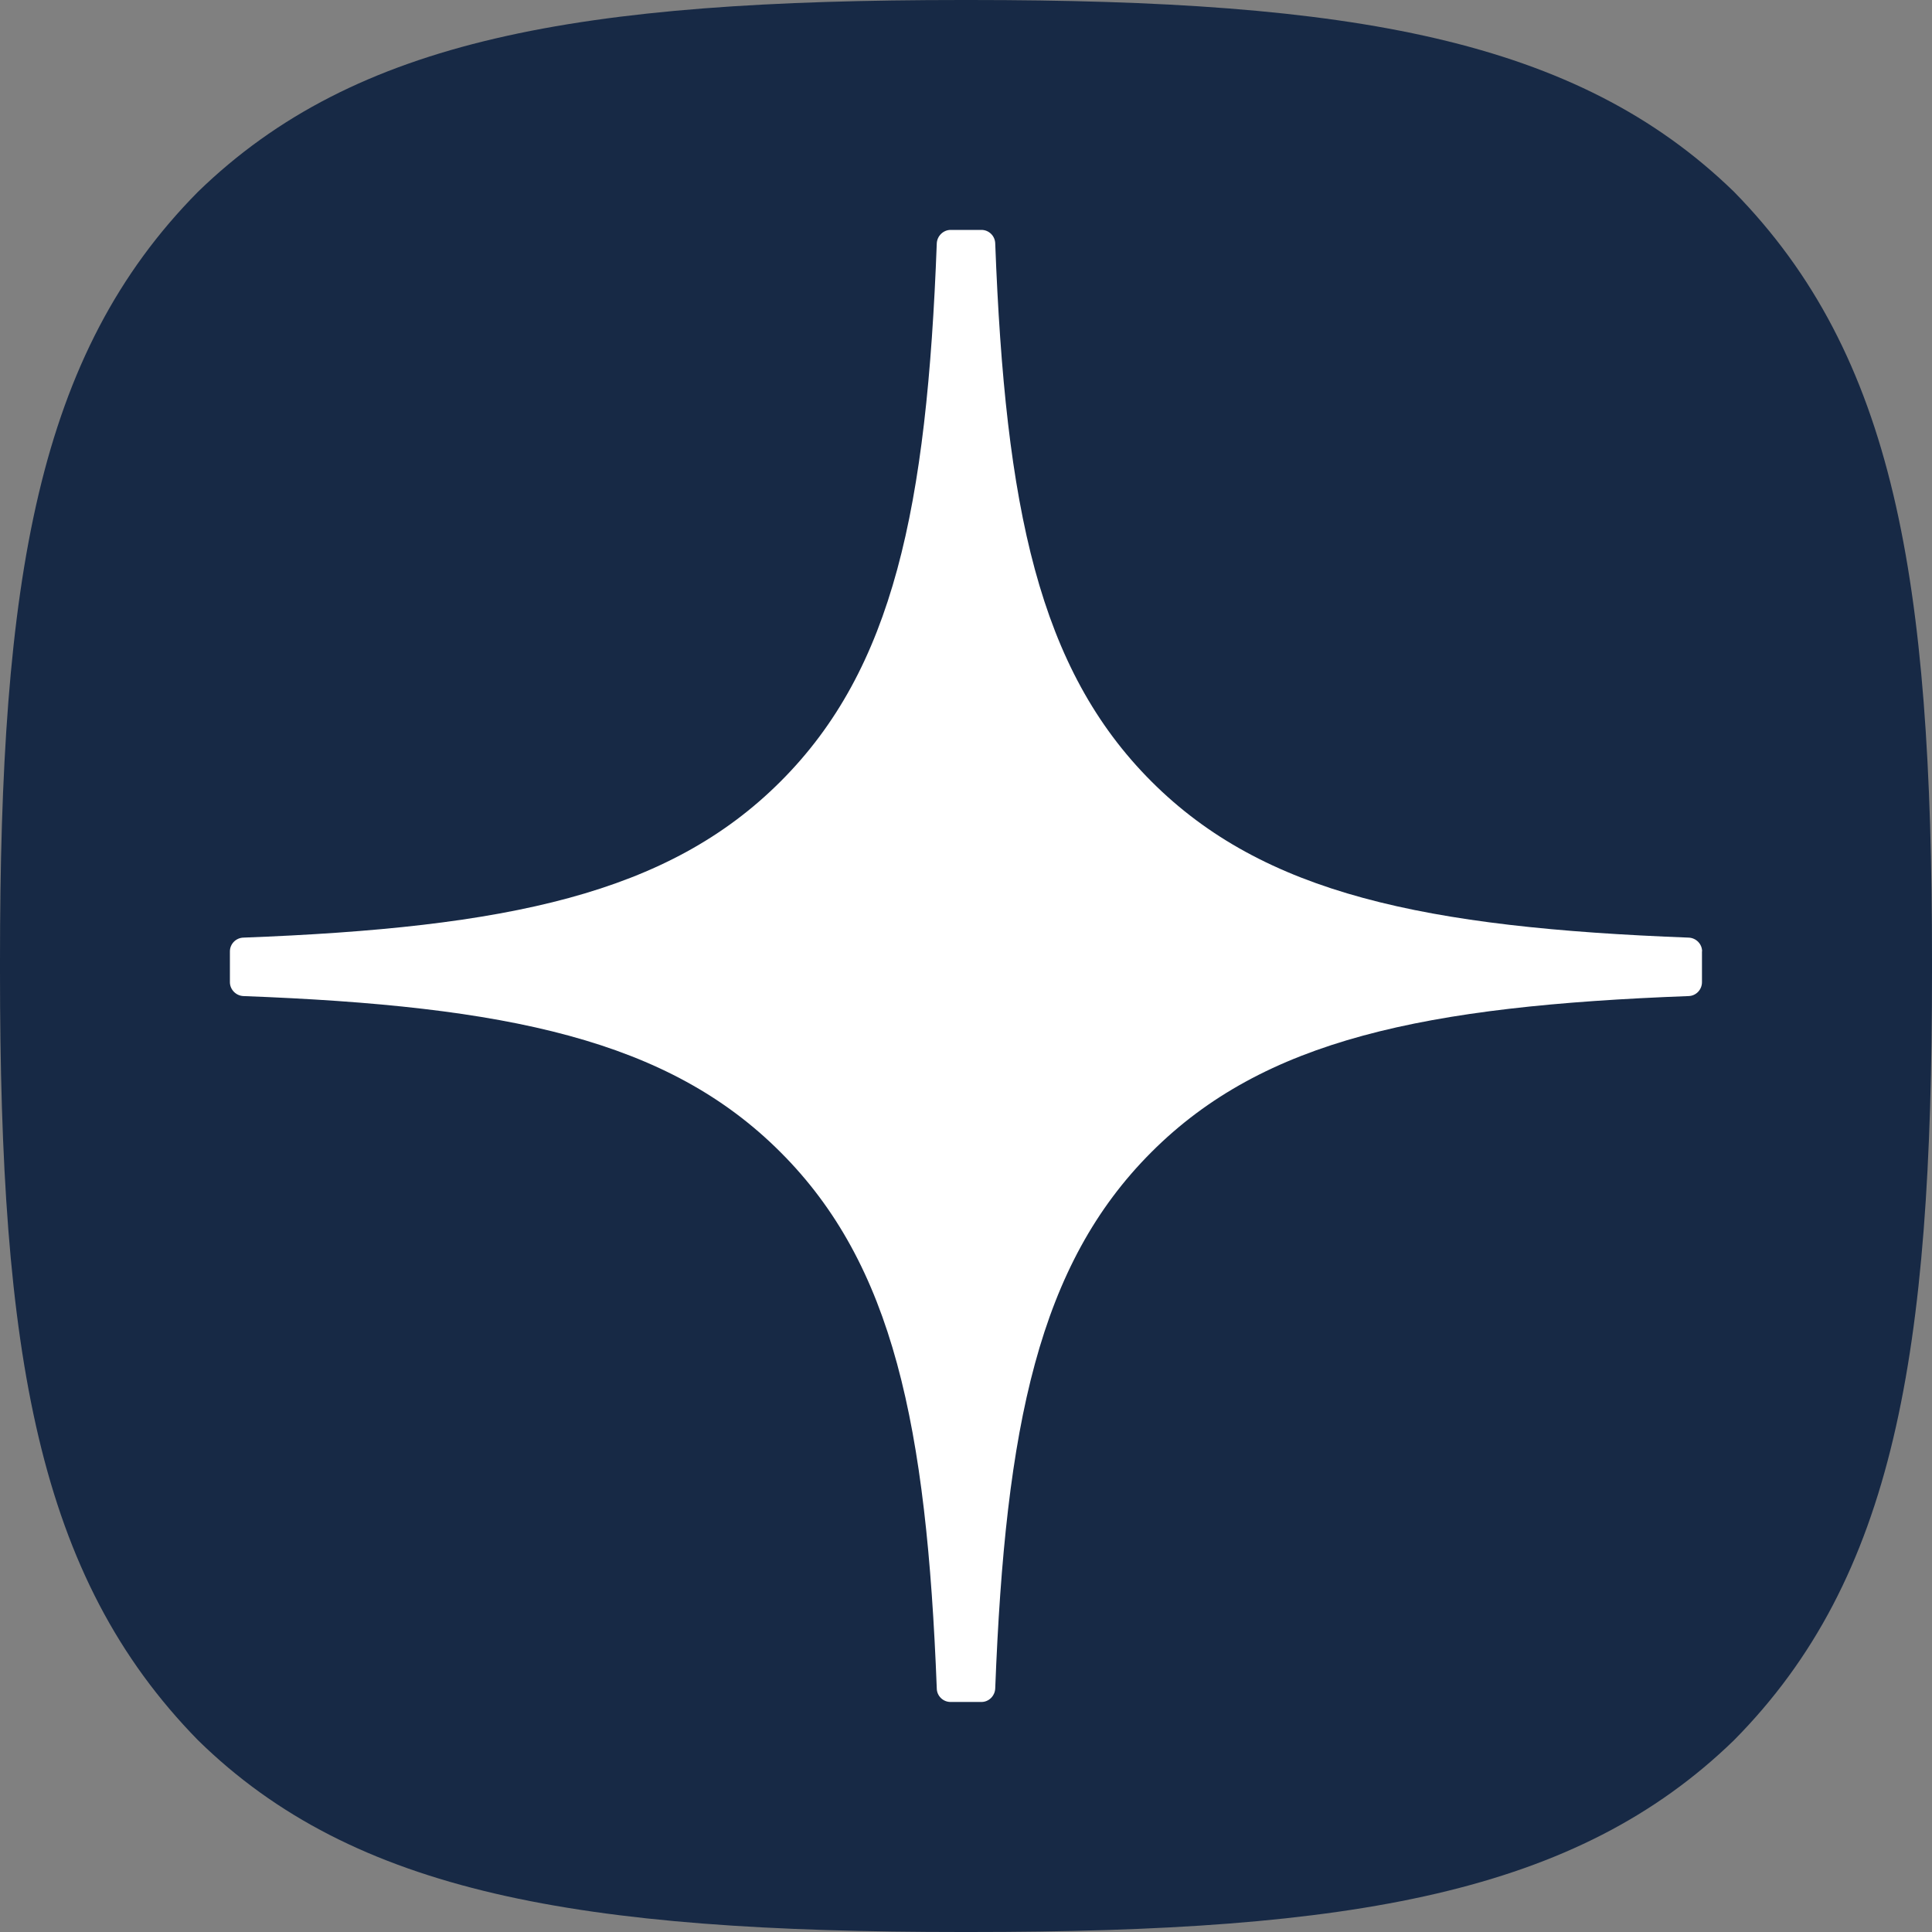 <svg width="16" height="16" viewBox="0 0 16 16" fill="none" xmlns="http://www.w3.org/2000/svg">
<rect x="0" y="0" width="16" height="16" fill="#808080" stroke="none"/>
<path d="M7.968 16H8.032C11.209 16 13.054 15.68 14.36 14.412C15.692 13.066 16 11.21 16 8.045V7.955C16 4.791 15.692 2.947 14.36 1.588C13.055 0.32 11.197 0 8.033 0H7.969C4.792 0 2.946 0.32 1.64 1.588C0.308 2.934 0 4.791 0 7.955V8.045C0 11.209 0.308 13.053 1.64 14.412C2.934 15.68 4.792 16 7.968 16Z" fill="#172945"/>
<path d="M14.096 7.879C14.096 7.818 14.047 7.768 13.986 7.765C11.799 7.682 10.467 7.403 9.536 6.472C8.603 5.539 8.325 4.207 8.242 2.015C8.24 1.954 8.19 1.904 8.128 1.904H7.873C7.812 1.904 7.761 1.954 7.758 2.015C7.676 4.206 7.398 5.539 6.464 6.472C5.532 7.404 4.202 7.682 2.015 7.765C1.954 7.767 1.904 7.817 1.904 7.879V8.134C1.904 8.195 1.954 8.246 2.015 8.249C4.202 8.331 5.533 8.61 6.464 9.542C7.396 10.473 7.674 11.801 7.758 13.984C7.759 14.045 7.81 14.095 7.872 14.095H8.128C8.189 14.095 8.239 14.045 8.242 13.984C8.326 11.801 8.604 10.473 9.535 9.542C10.467 8.609 11.798 8.331 13.985 8.249C14.046 8.247 14.095 8.196 14.095 8.134V7.879H14.096Z" fill="white"/>
</svg>
